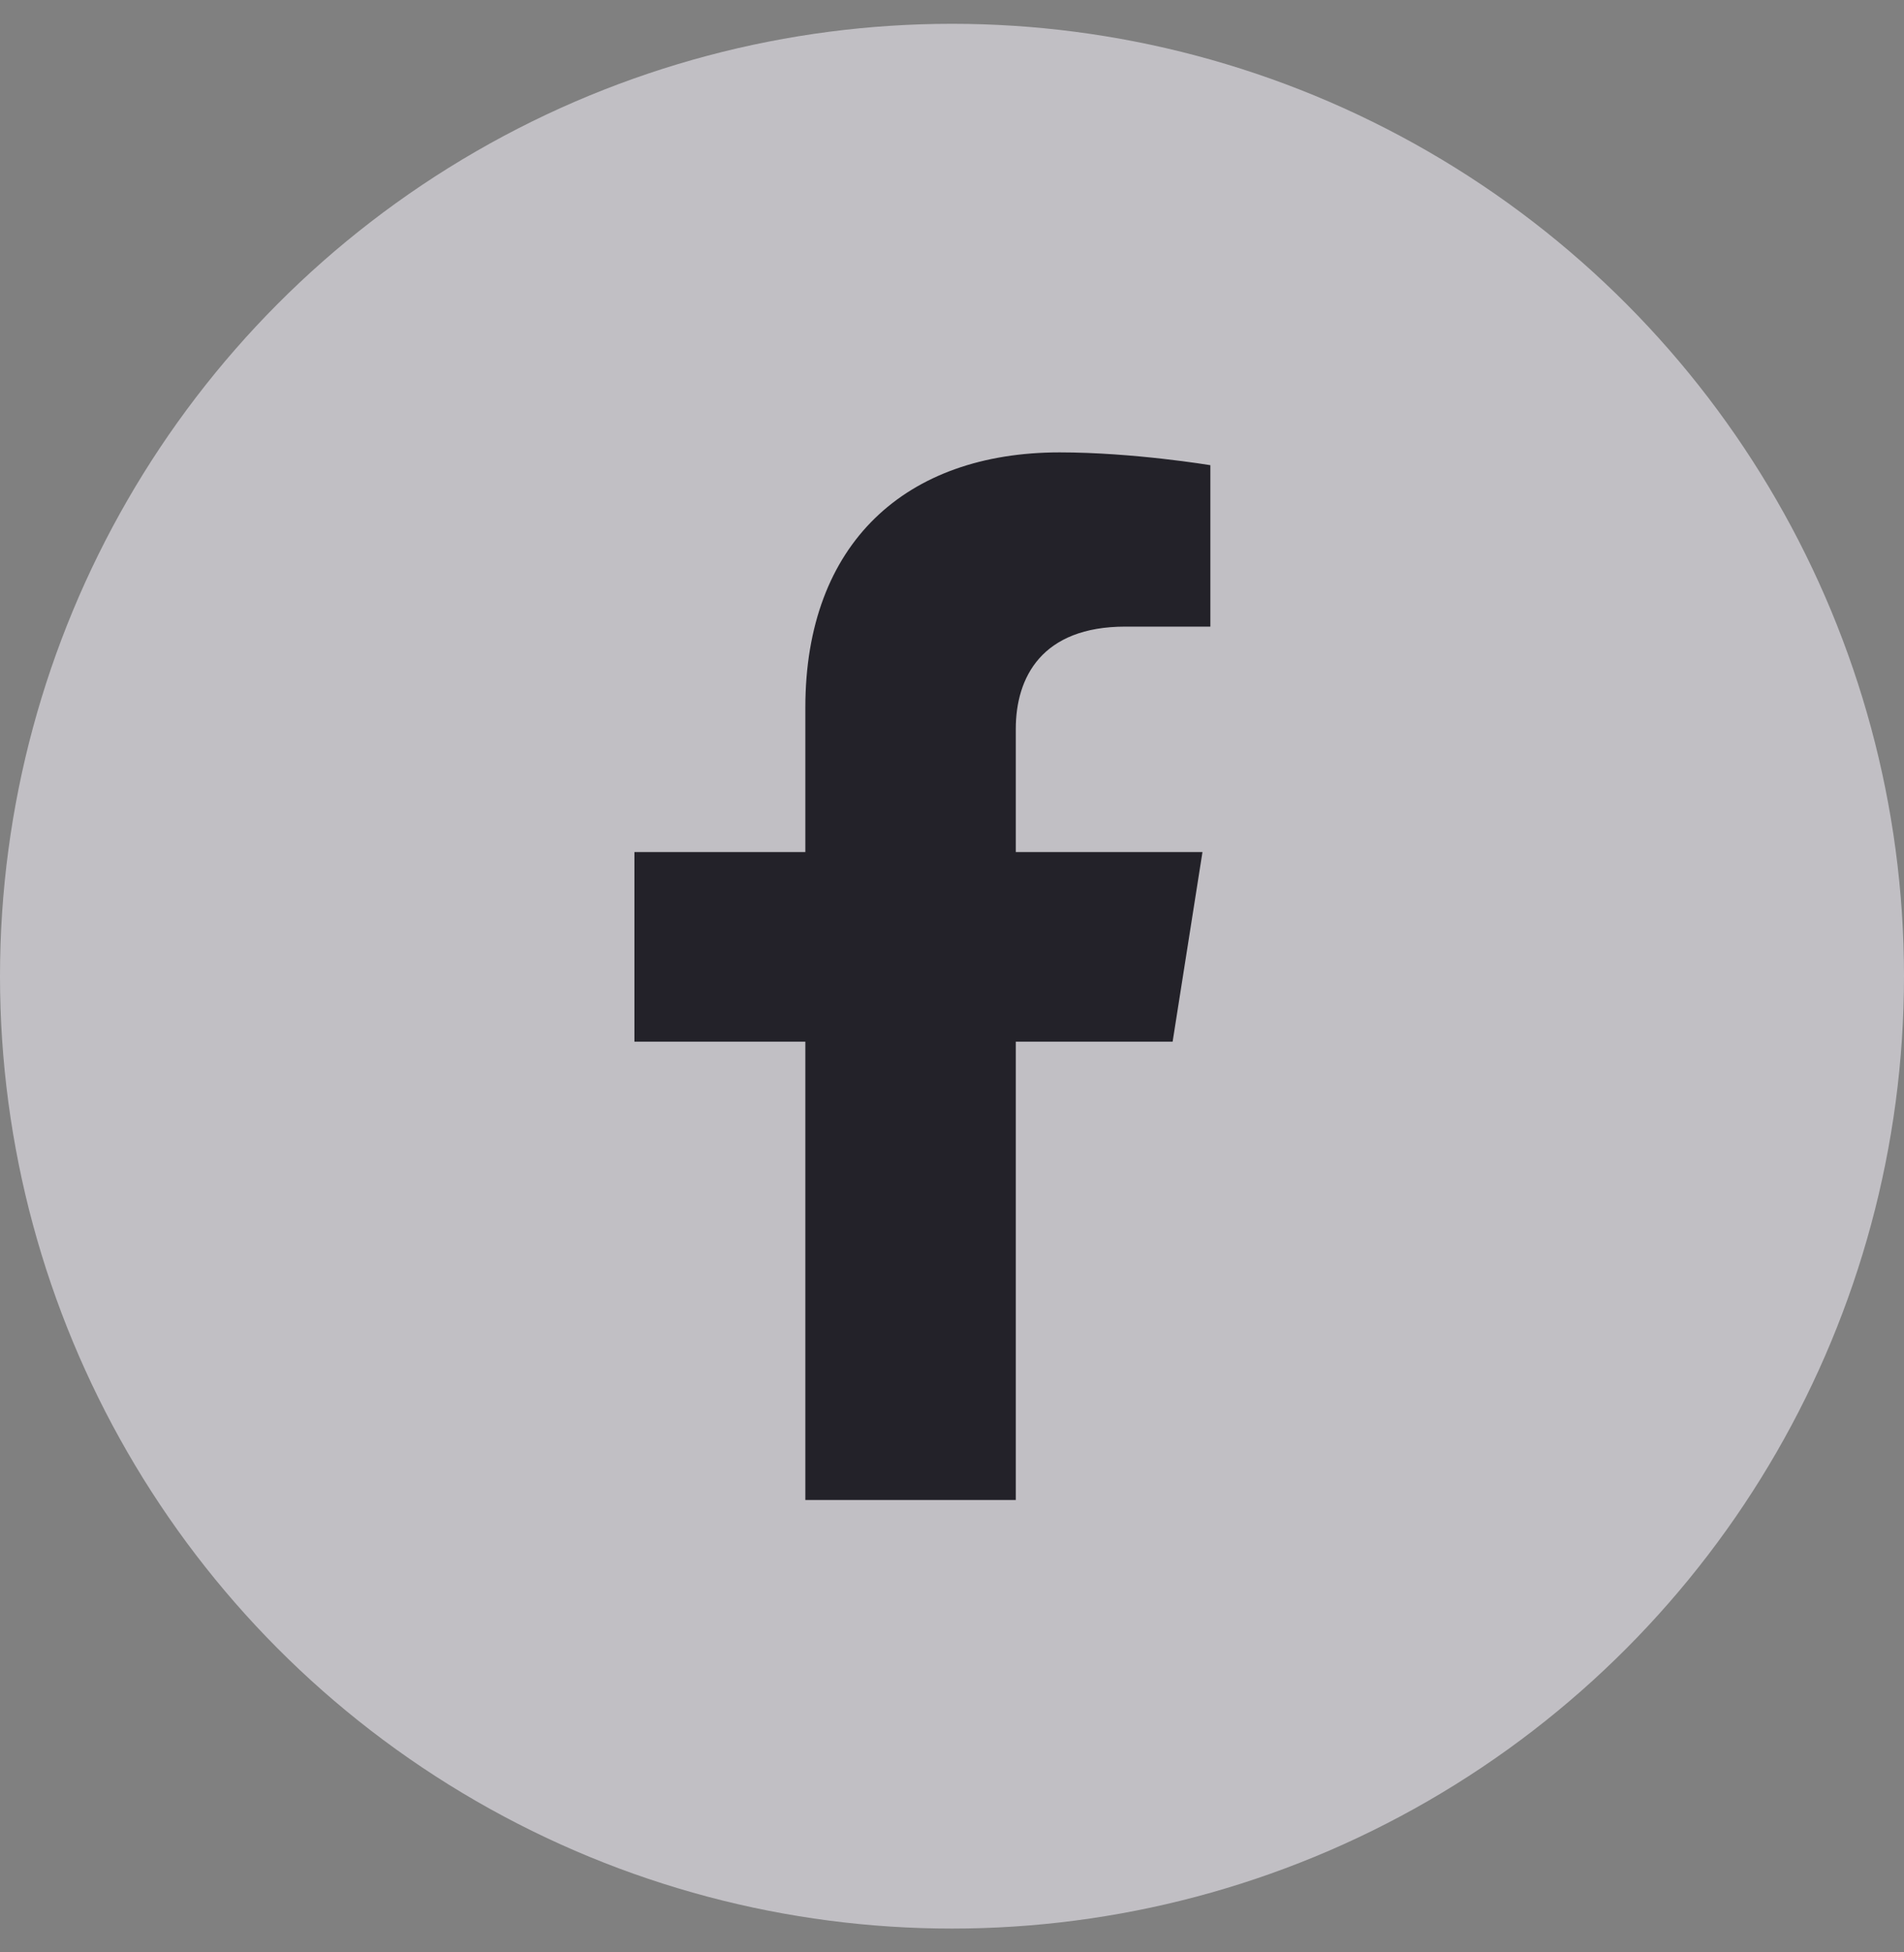 <svg width="40" height="41" viewBox="0 0 40 41" fill="none" xmlns="http://www.w3.org/2000/svg">
<rect x="0" y="0" width="40" height="41" fill="#808080" stroke="none"/>
<g clip-path="url(#clip0_425_83876)">
<circle cx="20" cy="20.5" r="20" fill="#EDE9F2" fill-opacity="0.6"/>
<path d="M24.635 21.875L25.262 17.893H21.34V15.311C21.34 14.221 21.887 13.159 23.643 13.159H25.428V9.769C25.428 9.769 23.809 9.5 22.262 9.5C19.033 9.5 16.919 11.405 16.919 14.859V17.893H13.328V21.875H16.919V31.5H21.34V21.875H24.635Z" fill="#232229"/>
</g>
<defs>
<clipPath id="clip0_425_83876">
<rect width="40" height="40" fill="white" transform="translate(0 0.5)"/>
</clipPath>
</defs>
</svg>
